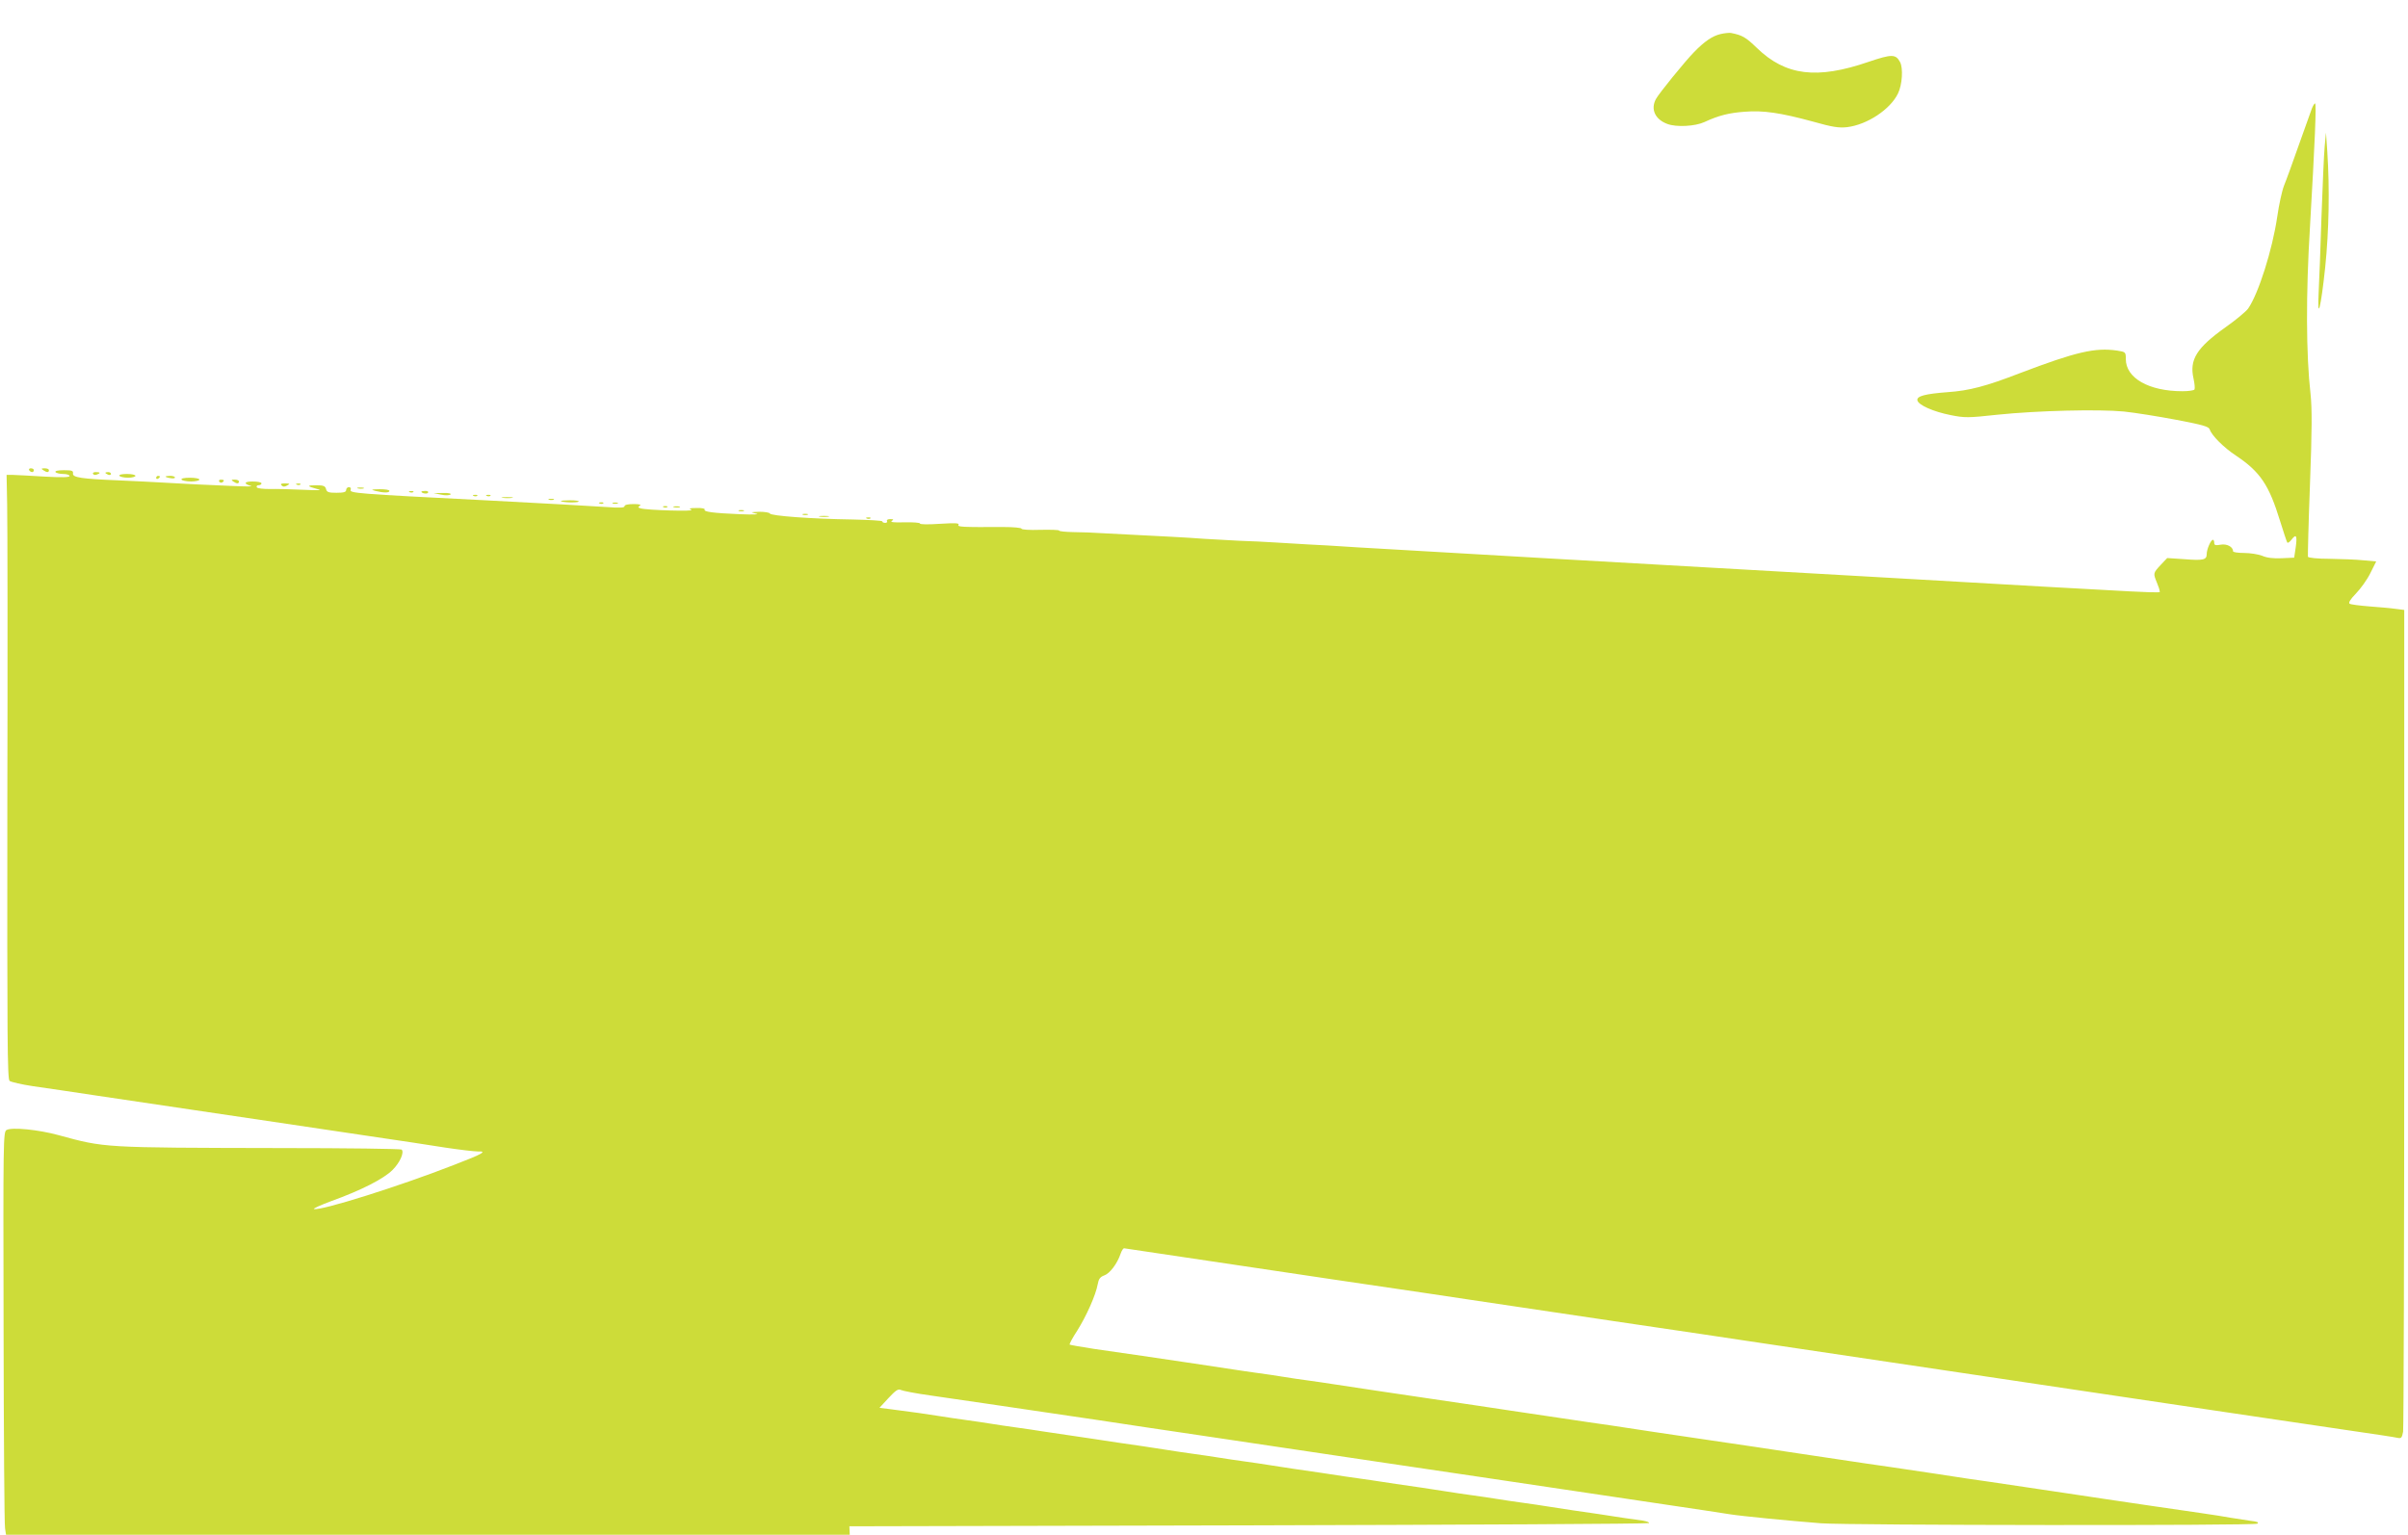 <?xml version="1.0" standalone="no"?>
<!DOCTYPE svg PUBLIC "-//W3C//DTD SVG 20010904//EN"
 "http://www.w3.org/TR/2001/REC-SVG-20010904/DTD/svg10.dtd">
<svg version="1.0" xmlns="http://www.w3.org/2000/svg"
 width="1280pt" height="816pt" viewBox="0 0 1280 816"
 preserveAspectRatio="xMidYMid meet">
<g transform="translate(0,816) scale(0.1,-0.1)"
fill="#cddc39" stroke="none">
<path d="M9146 7979 c-43 -10 -86 -39 -142 -97 -47 -48 -187 -220 -202 -249
-29 -54 -4 -108 61 -132 47 -18 147 -13 197 10 75 35 131 49 215 55 98 8 191
-6 360 -52 106 -30 140 -35 184 -30 106 13 229 94 270 179 23 47 28 135 11
167 -23 43 -44 43 -168 1 -274 -94 -440 -74 -593 74 -59 57 -77 68 -139 80 -8
1 -33 -1 -54 -6z"/>
<path d="M12289 7583 c-6 -16 -37 -102 -69 -193 -32 -91 -67 -188 -79 -217
-11 -28 -27 -102 -36 -165 -26 -177 -100 -410 -155 -489 -12 -16 -66 -61 -120
-99 -153 -109 -193 -172 -170 -273 6 -27 8 -53 5 -58 -4 -5 -32 -9 -64 -9
-179 0 -301 70 -301 171 0 37 -1 38 -46 45 -117 17 -217 -6 -517 -120 -181
-70 -269 -93 -384 -101 -119 -9 -165 -21 -161 -43 4 -25 85 -61 177 -79 74
-15 93 -15 248 2 213 22 537 30 673 17 58 -6 183 -26 278 -44 142 -27 173 -36
178 -51 10 -32 75 -97 139 -139 130 -87 176 -156 235 -348 18 -58 35 -109 38
-114 3 -5 13 2 23 15 25 33 31 21 22 -42 l-8 -54 -67 -3 c-43 -2 -79 2 -103
13 -21 8 -64 15 -96 15 -33 0 -59 4 -59 9 0 24 -33 41 -66 35 -27 -5 -34 -3
-34 10 0 9 -3 16 -7 16 -11 0 -33 -50 -33 -76 0 -31 -18 -35 -120 -27 l-90 6
-35 -37 c-40 -43 -40 -44 -20 -93 8 -19 15 -40 15 -46 0 -12 95 -17 -1560 78
-723 41 -1475 84 -1670 95 -195 11 -467 27 -605 35 -137 8 -293 17 -345 20
-52 3 -126 7 -165 10 -38 3 -117 7 -175 10 -58 3 -141 8 -185 11 -44 3 -129 7
-190 9 -60 3 -141 8 -180 10 -38 3 -117 8 -175 11 -58 3 -136 7 -175 9 -38 2
-117 6 -175 9 -58 4 -138 7 -177 7 -40 1 -73 4 -73 8 0 4 -45 5 -100 4 -58 -2
-100 1 -100 6 0 5 -43 9 -97 9 -220 -1 -245 0 -238 12 6 9 -18 10 -99 5 -61
-4 -106 -4 -106 2 0 4 -37 7 -82 6 -56 -2 -78 1 -68 7 12 8 10 10 -8 10 -13 0
-20 -4 -17 -10 3 -5 -1 -10 -9 -10 -9 0 -16 3 -16 8 0 4 -71 8 -158 10 -214 3
-436 19 -440 32 -2 5 -27 9 -55 9 -50 -2 -50 -2 -17 -10 21 -4 -15 -6 -85 -3
-145 6 -197 13 -189 25 3 5 -16 9 -43 8 -37 0 -44 -2 -28 -10 21 -9 -233 -2
-269 8 -15 4 -16 7 -5 14 9 6 -2 9 -33 9 -29 0 -48 -4 -48 -11 0 -9 -26 -10
-92 -5 -97 6 -315 19 -648 36 -690 35 -723 38 -716 56 3 8 -1 14 -9 14 -8 0
-15 -7 -15 -15 0 -11 -12 -15 -51 -15 -42 0 -52 3 -56 20 -4 16 -14 20 -51 20
-53 0 -52 -5 4 -20 30 -7 11 -8 -76 -4 -63 3 -143 5 -177 4 -34 0 -64 3 -68 9
-3 6 1 11 9 11 9 0 16 5 16 10 0 6 -21 10 -47 10 -46 0 -50 -12 -8 -24 11 -3
-32 -3 -95 0 -63 3 -124 6 -135 6 -11 0 -92 4 -180 9 -88 5 -221 12 -295 15
-195 8 -246 15 -242 37 2 14 -5 17 -48 17 -32 0 -49 -4 -45 -10 3 -5 22 -10
41 -10 19 0 34 -5 34 -11 0 -7 -41 -8 -133 -3 -72 5 -148 8 -167 9 l-35 0 3
-155 c2 -85 3 -808 1 -1605 -1 -1233 0 -1452 12 -1462 8 -6 64 -19 124 -28 61
-8 216 -32 345 -51 129 -19 357 -53 505 -75 149 -22 358 -53 465 -69 107 -16
319 -48 470 -70 151 -22 336 -50 410 -62 74 -11 150 -20 169 -20 53 2 29 -12
-124 -71 -294 -115 -712 -246 -746 -235 -6 2 35 21 92 42 158 57 280 119 326
166 39 39 63 93 48 108 -4 4 -293 8 -643 8 -953 2 -932 1 -1182 69 -106 29
-247 43 -275 27 -18 -9 -18 -53 -16 -1048 1 -572 4 -1054 8 -1071 l5 -33 2242
0 2243 0 -1 22 -1 23 2122 5 c1167 3 2124 8 2128 12 4 4 -10 9 -31 13 -22 3
-69 10 -106 15 -38 6 -96 15 -130 20 -35 5 -97 14 -138 20 -41 6 -100 15 -130
20 -30 5 -91 14 -135 20 -44 6 -105 15 -135 20 -30 5 -91 14 -135 20 -44 6
-105 15 -135 20 -30 5 -89 14 -130 20 -41 6 -103 15 -138 20 -34 5 -94 14
-132 20 -39 5 -101 15 -140 20 -38 6 -98 15 -132 20 -35 5 -97 14 -138 20 -41
6 -100 15 -130 20 -30 5 -91 14 -135 20 -44 6 -105 15 -135 20 -30 5 -91 14
-135 20 -44 6 -105 15 -135 20 -30 5 -89 14 -130 20 -41 6 -103 15 -138 20
-34 5 -94 14 -132 20 -185 27 -219 32 -270 40 -30 5 -91 14 -135 20 -44 6
-105 15 -135 20 -30 5 -91 14 -135 20 -44 6 -105 15 -135 20 -54 9 -159 24
-270 38 l-55 7 48 52 c38 41 52 50 65 43 10 -5 82 -19 162 -30 134 -19 376
-55 885 -130 110 -17 229 -35 265 -40 36 -5 157 -23 270 -40 113 -17 324 -48
470 -70 146 -22 357 -53 470 -70 113 -17 234 -35 270 -40 36 -5 157 -23 270
-40 113 -17 324 -48 470 -70 146 -22 357 -53 470 -70 113 -17 237 -35 275 -41
39 -6 97 -15 130 -20 62 -10 318 -35 485 -48 141 -11 2302 -13 2319 -2 10 7 0
11 -35 15 -27 4 -74 11 -104 16 -30 6 -104 17 -165 26 -226 33 -285 41 -505
74 -80 12 -170 25 -200 30 -80 12 -334 50 -410 61 -36 5 -92 13 -125 18 -55 9
-256 39 -412 62 -35 5 -91 13 -125 18 -147 22 -357 53 -408 61 -55 9 -289 43
-410 61 -170 25 -468 69 -535 80 -33 5 -89 13 -125 18 -76 11 -330 49 -410 61
-55 9 -289 43 -410 61 -168 25 -468 69 -535 80 -33 5 -91 14 -130 19 -38 5
-99 14 -135 20 -36 6 -96 15 -135 20 -38 5 -97 14 -130 19 -33 5 -125 19 -205
31 -244 36 -314 47 -533 78 -70 11 -129 21 -131 23 -3 2 15 36 40 74 49 78 99
190 109 247 5 28 13 39 35 47 29 10 69 62 87 116 6 17 14 29 19 28 12 -2 293
-44 624 -93 146 -22 372 -55 503 -75 130 -19 344 -51 475 -70 130 -20 356 -53
502 -75 327 -49 666 -99 978 -145 130 -20 356 -53 502 -75 146 -22 357 -53
470 -70 113 -17 324 -48 470 -70 146 -22 372 -55 503 -75 569 -85 1136 -169
1482 -220 132 -19 250 -37 261 -40 18 -4 22 1 28 33 3 21 6 1013 6 2204 l0
2165 -47 6 c-27 4 -89 9 -140 13 -50 4 -97 10 -103 14 -8 5 3 23 33 54 25 26
60 74 77 109 l31 62 -68 6 c-37 4 -118 7 -180 8 -63 0 -113 5 -115 11 -1 5 3
180 11 387 11 288 11 402 3 478 -24 209 -25 532 -3 890 26 447 35 655 27 655
-4 0 -11 -12 -17 -27z"/>
<path d="M12357 7380 c-4 -41 -11 -210 -17 -375 -5 -165 -12 -345 -15 -400 -8
-160 12 -84 35 135 20 197 24 415 11 615 l-7 100 -7 -75z"/>
<path d="M155 5660 c3 -5 10 -10 16 -10 5 0 9 5 9 10 0 6 -7 10 -16 10 -8 0
-12 -4 -9 -10z"/>
<path d="M230 5660 c19 -13 30 -13 30 0 0 6 -10 10 -22 10 -19 0 -20 -2 -8
-10z"/>
<path d="M495 5640 c3 -5 12 -7 20 -3 21 7 19 13 -6 13 -11 0 -18 -4 -14 -10z"/>
<path d="M560 5646 c0 -2 7 -6 15 -10 8 -3 15 -1 15 4 0 6 -7 10 -15 10 -8 0
-15 -2 -15 -4z"/>
<path d="M635 5630 c3 -5 24 -10 46 -10 21 0 39 5 39 10 0 6 -21 10 -46 10
-27 0 -43 -4 -39 -10z"/>
<path d="M830 5619 c0 -5 5 -7 10 -4 6 3 10 8 10 11 0 2 -4 4 -10 4 -5 0 -10
-5 -10 -11z"/>
<path d="M880 5626 c0 -2 11 -6 25 -8 14 -3 25 -1 25 3 0 5 -11 9 -25 9 -14 0
-25 -2 -25 -4z"/>
<path d="M965 5610 c3 -5 26 -10 51 -10 24 0 44 5 44 10 0 6 -23 10 -51 10
-31 0 -48 -4 -44 -10z"/>
<path d="M1165 5600 c4 -6 11 -8 16 -5 14 9 11 15 -7 15 -8 0 -12 -5 -9 -10z"/>
<path d="M1240 5600 c19 -13 30 -13 30 0 0 6 -10 10 -22 10 -19 0 -20 -2 -8
-10z"/>
<path d="M1497 5579 c8 -8 16 -8 30 0 16 9 14 10 -11 11 -22 0 -27 -3 -19 -11z"/>
<path d="M1578 5583 c7 -3 16 -2 19 1 4 3 -2 6 -13 5 -11 0 -14 -3 -6 -6z"/>
<path d="M1903 5563 c9 -2 23 -2 30 0 6 3 -1 5 -18 5 -16 0 -22 -2 -12 -5z"/>
<path d="M1995 5550 c44 -11 75 -11 75 0 0 6 -23 9 -52 9 -45 -1 -49 -2 -23
-9z"/>
<path d="M2178 5543 c7 -3 16 -2 19 1 4 3 -2 6 -13 5 -11 0 -14 -3 -6 -6z"/>
<path d="M2240 5546 c0 -9 30 -14 35 -6 4 6 -3 10 -14 10 -12 0 -21 -2 -21 -4z"/>
<path d="M2345 5530 c22 -5 44 -4 50 1 5 5 -11 9 -40 8 l-50 -1 40 -8z"/>
<path d="M2518 5523 c7 -3 16 -2 19 1 4 3 -2 6 -13 5 -11 0 -14 -3 -6 -6z"/>
<path d="M2588 5523 c7 -3 16 -2 19 1 4 3 -2 6 -13 5 -11 0 -14 -3 -6 -6z"/>
<path d="M2673 5513 c15 -2 37 -2 50 0 12 2 0 4 -28 4 -27 0 -38 -2 -22 -4z"/>
<path d="M2918 5503 c6 -2 18 -2 25 0 6 3 1 5 -13 5 -14 0 -19 -2 -12 -5z"/>
<path d="M2981 5496 c8 -8 88 -10 95 -3 4 4 -17 7 -46 7 -29 0 -51 -2 -49 -4z"/>
<path d="M3188 5483 c7 -3 16 -2 19 1 4 3 -2 6 -13 5 -11 0 -14 -3 -6 -6z"/>
<path d="M3258 5483 c6 -2 18 -2 25 0 6 3 1 5 -13 5 -14 0 -19 -2 -12 -5z"/>
<path d="M3528 5463 c7 -3 16 -2 19 1 4 3 -2 6 -13 5 -11 0 -14 -3 -6 -6z"/>
<path d="M3583 5463 c9 -2 23 -2 30 0 6 3 -1 5 -18 5 -16 0 -22 -2 -12 -5z"/>
<path d="M3928 5443 c6 -2 18 -2 25 0 6 3 1 5 -13 5 -14 0 -19 -2 -12 -5z"/>
<path d="M4268 5423 c6 -2 18 -2 25 0 6 3 1 5 -13 5 -14 0 -19 -2 -12 -5z"/>
<path d="M4358 5413 c12 -2 32 -2 45 0 12 2 2 4 -23 4 -25 0 -35 -2 -22 -4z"/>
<path d="M4608 5403 c7 -3 16 -2 19 1 4 3 -2 6 -13 5 -11 0 -14 -3 -6 -6z"/>
</g>
</svg>

